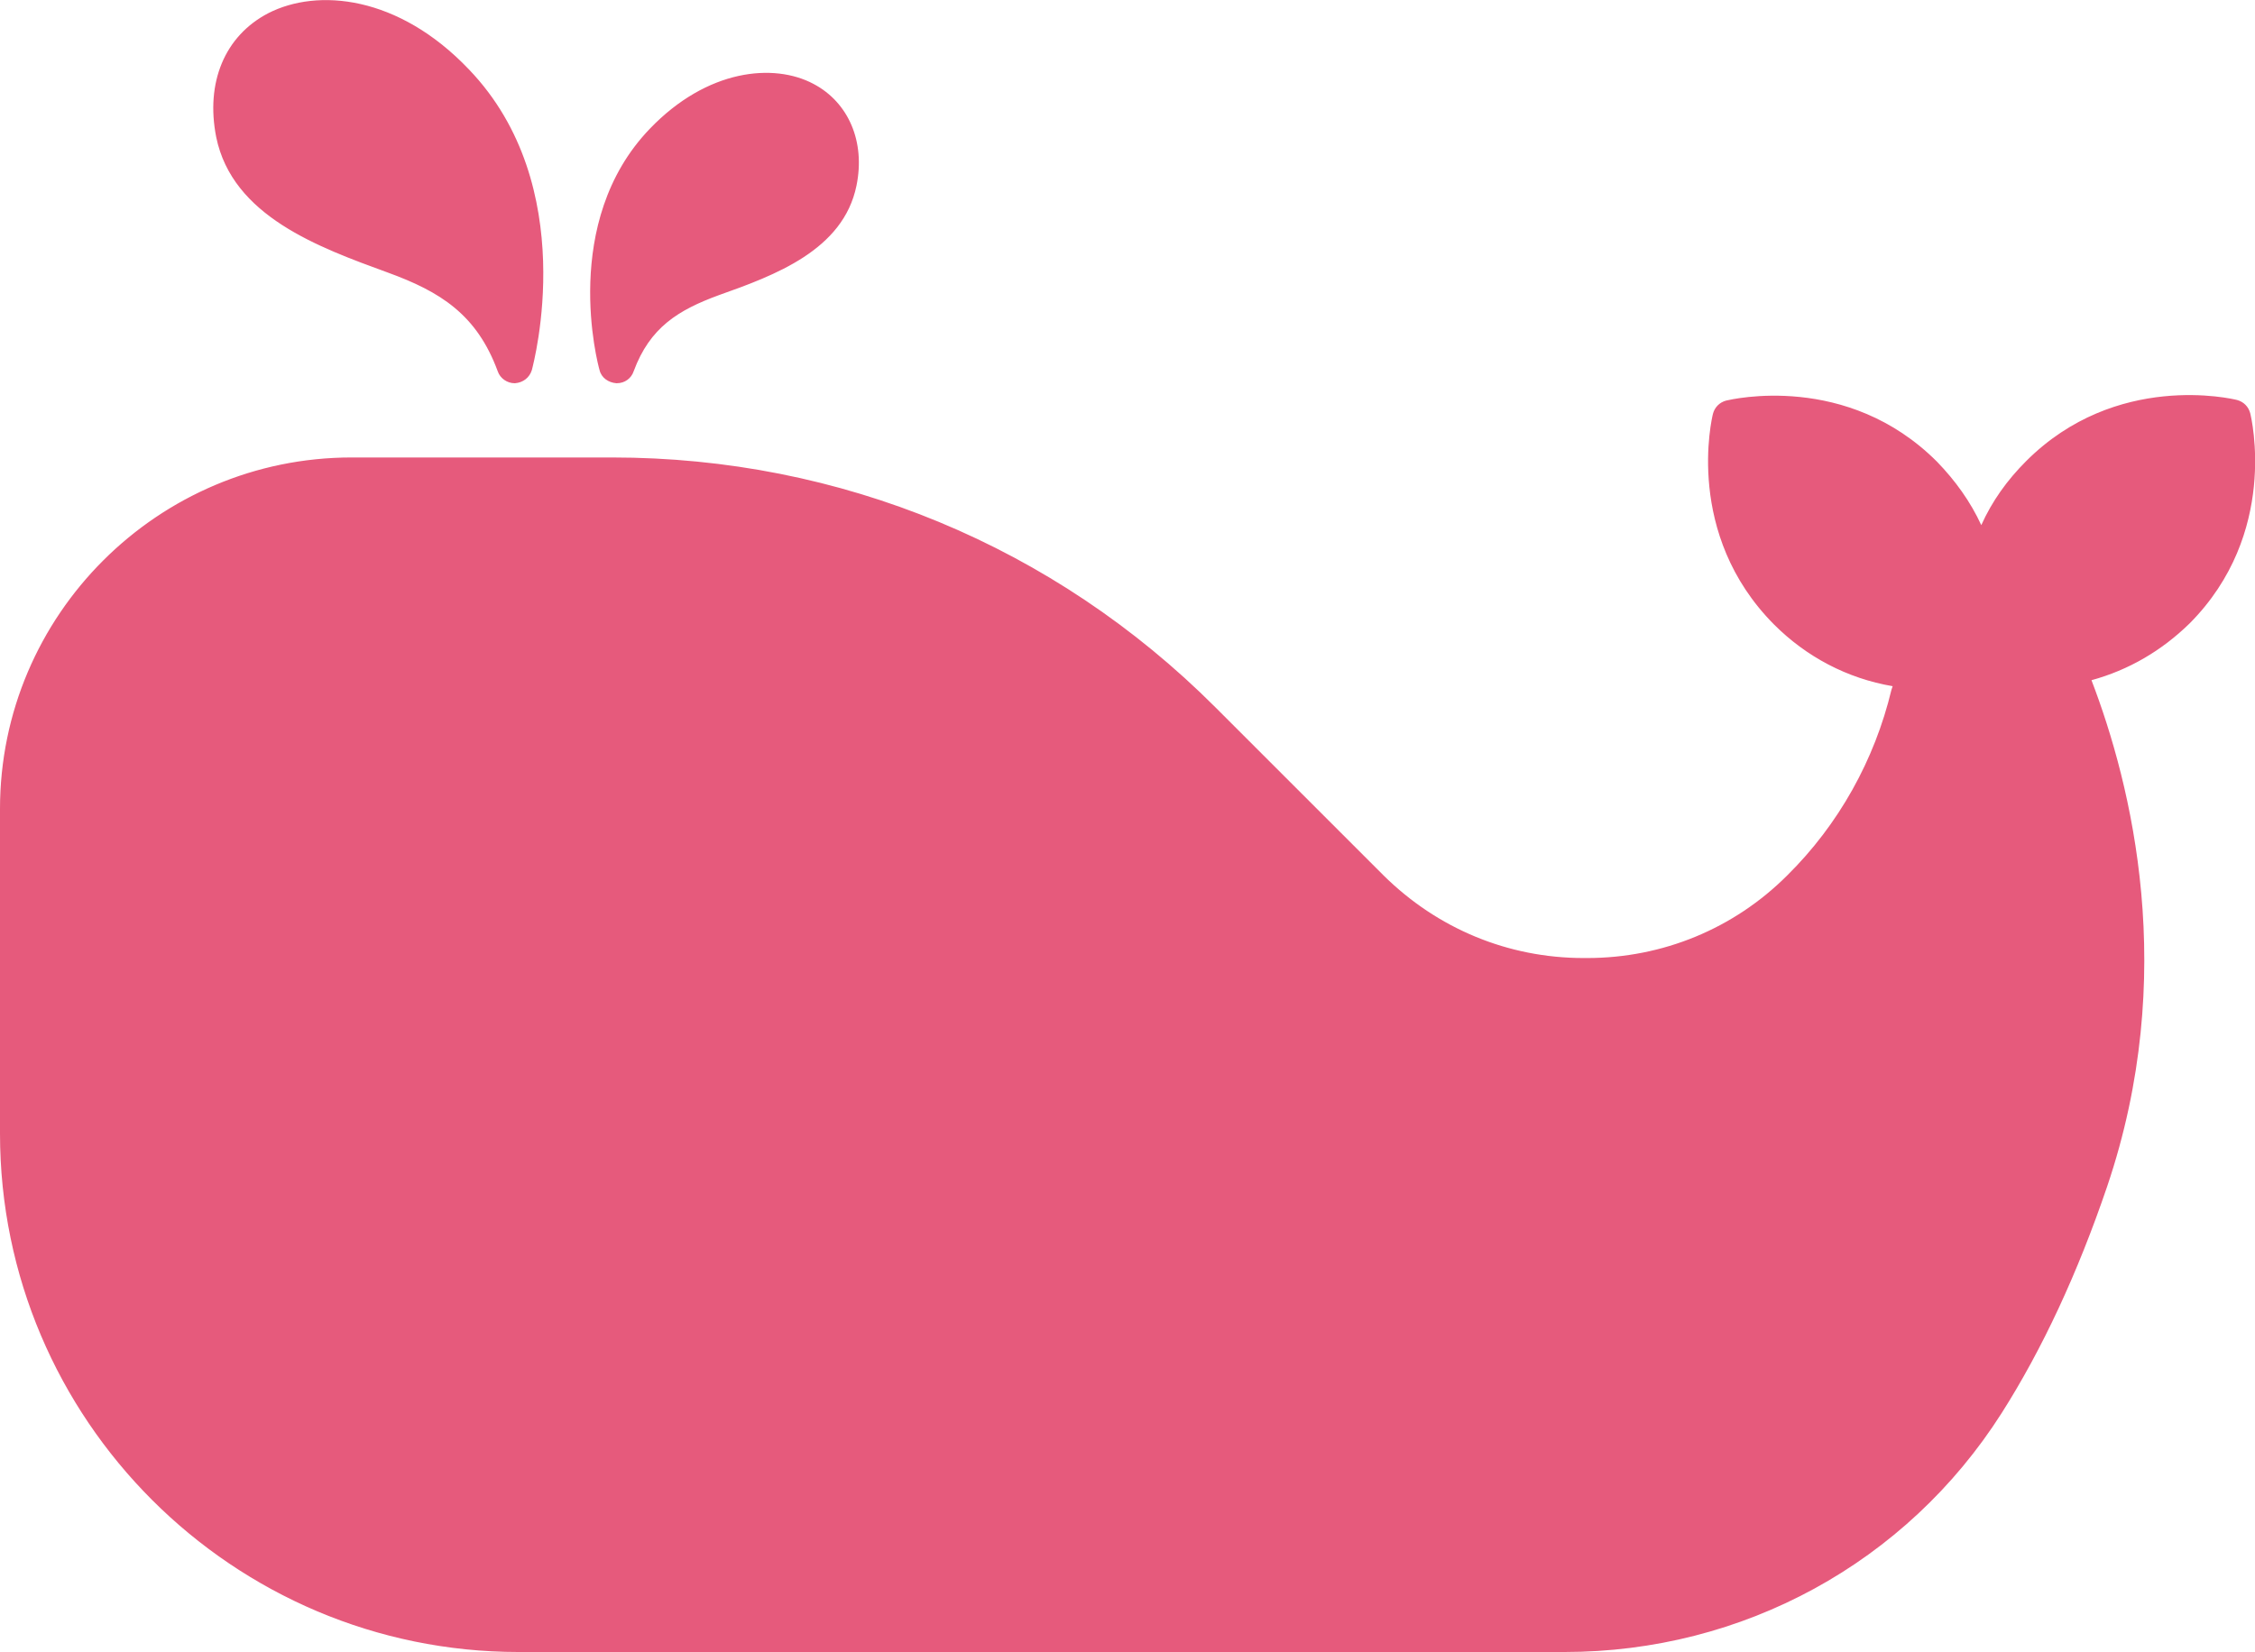 <?xml version="1.0" encoding="UTF-8" standalone="no"?><!-- Generator: Adobe Illustrator 21.1.0, SVG Export Plug-In . SVG Version: 6.00 Build 0)  --><svg xmlns="http://www.w3.org/2000/svg" enable-background="new 0 0 376.5 275.9" fill="#000000" id="Layer_1" version="1.1" viewBox="0 0 376.5 275.9" x="0px" xml:space="preserve" y="0px">
<g id="change1_1"><path d="m372.8 69.7s-18.3-4.6-32.3 9.4c-6 6-8.6 12.9-9.6 18.7-1-5.8-3.6-12.6-9.6-18.6-14-14-32.3-9.4-32.3-9.4s-4.6 18.3 9.4 32.3c7 7 15 9.3 21.4 10l-0.9 3.9c-3 12.3-9.2 23.5-18.2 32.4-9.4 9.4-22.2 14.7-35.5 14.7h-0.6c-13.3 0-26.1-5.3-35.5-14.7l-28.1-28.2c-26.1-26.1-61.6-40.8-98.5-40.8h-43.8c-30.7 0-55.7 24.9-55.7 55.7v54.1c0 46.2 37.4 83.6 83.6 83.6h174.6c28.5 0 55.2-14.4 70.4-38.5 6.2-9.7 12.1-21.9 17.3-37.1 12.6-37.2 2.6-70.4-3.9-85.8 5.7-1 12.4-3.6 18.3-9.5 14.1-13.9 9.5-32.2 9.5-32.2z" fill="#e65a7c"/></g>
<g id="change2_1"><path d="m375.7 69c-0.3-1.1-1.1-1.9-2.2-2.2-0.8-0.2-20.2-4.8-35.2 10.2-3.2 3.2-5.7 6.7-7.5 10.7-1.8-3.9-4.3-7.4-7.4-10.6-15-15-34.3-10.4-35.2-10.2-1.1 0.3-1.9 1.1-2.2 2.2-0.2 0.8-4.8 20.1 10.2 35.2 5.4 5.4 12.2 9 19.8 10.3l-0.2 0.6c-2.8 11.7-8.8 22.5-17.4 31-8.9 8.9-20.8 13.8-33.4 13.8h-0.6c-12.6 0-24.4-4.9-33.4-13.8l-28.1-28.1c-26.9-26.9-62.6-41.7-100.7-41.7h-43.5c-32.3 0-58.7 26.3-58.7 58.7v54.2c0 47.8 38.9 86.6 86.6 86.6h174.6c29.8 0 57.1-14.9 73-39.9 6.8-10.7 12.7-23.4 17.6-37.8 12-35.4 4.1-67.1-2.6-84.6 6.2-1.7 11.7-4.9 16.4-9.5 14.9-15 10.3-34.3 10.1-35.1zm-31.2 39.6c-0.9 0.2-1.7 0.7-2.1 1.5s-0.5 1.8-0.1 2.6c6.6 15.8 15.9 47.7 3.8 83.6-4.7 13.9-10.4 26.2-16.9 36.5-14.7 23.2-40.1 37.1-67.9 37.1h-174.7c-44.4 0-80.6-36.1-80.6-80.6v-9c12 0.5 24.2 5.4 36 10.2 12.2 5 24.7 10 37 10 9.1 0 18.1-2.8 26.7-10.6 1.2-1.1 1.3-3 0.2-4.2s-3-1.3-4.2-0.2c-17.4 15.7-35.9 8.2-57.4-0.5-12.4-5-25.2-10.2-38.3-10.6v-39.2c0-29.2 23.7-52.8 52.7-52.8h43.7c36.4 0 70.7 14.2 96.4 39.9l28.1 28.1c10 10 23.4 15.6 37.6 15.6h0.6c14.2 0 27.6-5.5 37.6-15.6 9.3-9.3 15.9-21 19-33.8l0.9-3.9c0.2-0.8 0-1.7-0.5-2.4s-1.3-1.2-2.2-1.2c-7.7-0.7-14.2-3.8-19.5-9.1-10.2-10.2-9.6-22.9-9-27.6 4.7-0.7 17.4-1.3 27.6 9 4.7 4.7 7.6 10.4 8.7 17 0.2 1.4 1.5 2.5 3 2.5s2.7-1.1 3-2.5c1.1-6.6 4.1-12.4 8.8-17.1 10.2-10.2 22.9-9.6 27.6-9 0.7 4.7 1.3 17.4-9 27.6-4.4 4.6-10.1 7.5-16.6 8.7zm-247.3 48.5c-4.3 0-7.8 3.5-7.8 7.8s3.5 7.8 7.8 7.8c4.3 0 7.8-3.5 7.8-7.8s-3.5-7.8-7.8-7.8zm0 9.5c-1 0-1.8-0.8-1.8-1.8s0.8-1.8 1.8-1.8c1 0 1.8 0.8 1.8 1.8s-0.8 1.8-1.8 1.8z" fill="#e65a7c"/></g>
<g id="change3_1"><path d="m110.7 23.6c-14 14.6-7.7 37.4-7.7 37.4 3.3-8.9 9.5-12.1 16-14.5 8.7-3.1 19.3-6.9 21.1-16.1 3.1-15.3-15.2-21.6-29.4-6.8z" fill="#e65a7c"/></g>
<g id="change3_2"><path d="m76.3 13.7c-18.1-18.8-41.2-10.9-37.2 8.6 2.3 11.6 15.7 16.4 26.7 20.3 8.2 3 16.1 7.1 20.2 18.4 0 0 8-28.9-9.7-47.3z" fill="#e65a7c"/></g>
<g id="change2_2"><path d="m135.8 14c-6.6-3.5-17.7-2.5-27.3 7.5-15 15.6-8.7 39.3-8.4 40.3 0.3 1.3 1.5 2.1 2.8 2.2h0.1c1.3 0 2.4-0.8 2.8-2 2.7-7.3 7.4-10.2 14.2-12.7 9.3-3.3 20.8-7.5 23-18.3 1.5-7.3-1.3-13.9-7.2-17zm1.3 15.9c-1.5 7.5-10.9 10.8-19.2 13.8-4.8 1.7-9.6 4-13.3 8.4-0.5-7.4 0.5-18.3 8.2-26.4 5.2-5.4 10.6-7.5 15-7.5 2 0 3.7 0.4 5.2 1.2 3.6 1.8 5.1 5.6 4.1 10.5zm-92.3-27.7c-7.3 3.8-10.5 11.6-8.7 20.7 2.7 13.2 17.1 18.4 28.6 22.6 8.8 3.2 14.9 7 18.4 16.5 0.4 1.2 1.6 2 2.8 2h0.1c1.3-0.1 2.4-0.9 2.8-2.2 0.3-1.2 8.2-30.7-10.5-50.2-11.8-12.4-25.3-13.6-33.5-9.4zm39.7 49.6c-4.8-6.5-11.2-9.6-17.7-12-10.7-3.8-22.8-8.2-24.8-18.1-1.3-6.5 0.7-11.6 5.6-14.2 1.9-1 4.3-1.6 6.9-1.6 5.8 0 12.9 2.8 19.6 9.8 10.7 11.1 11.3 26.6 10.4 36.1z" fill="#e65a7c"/></g>
</svg>